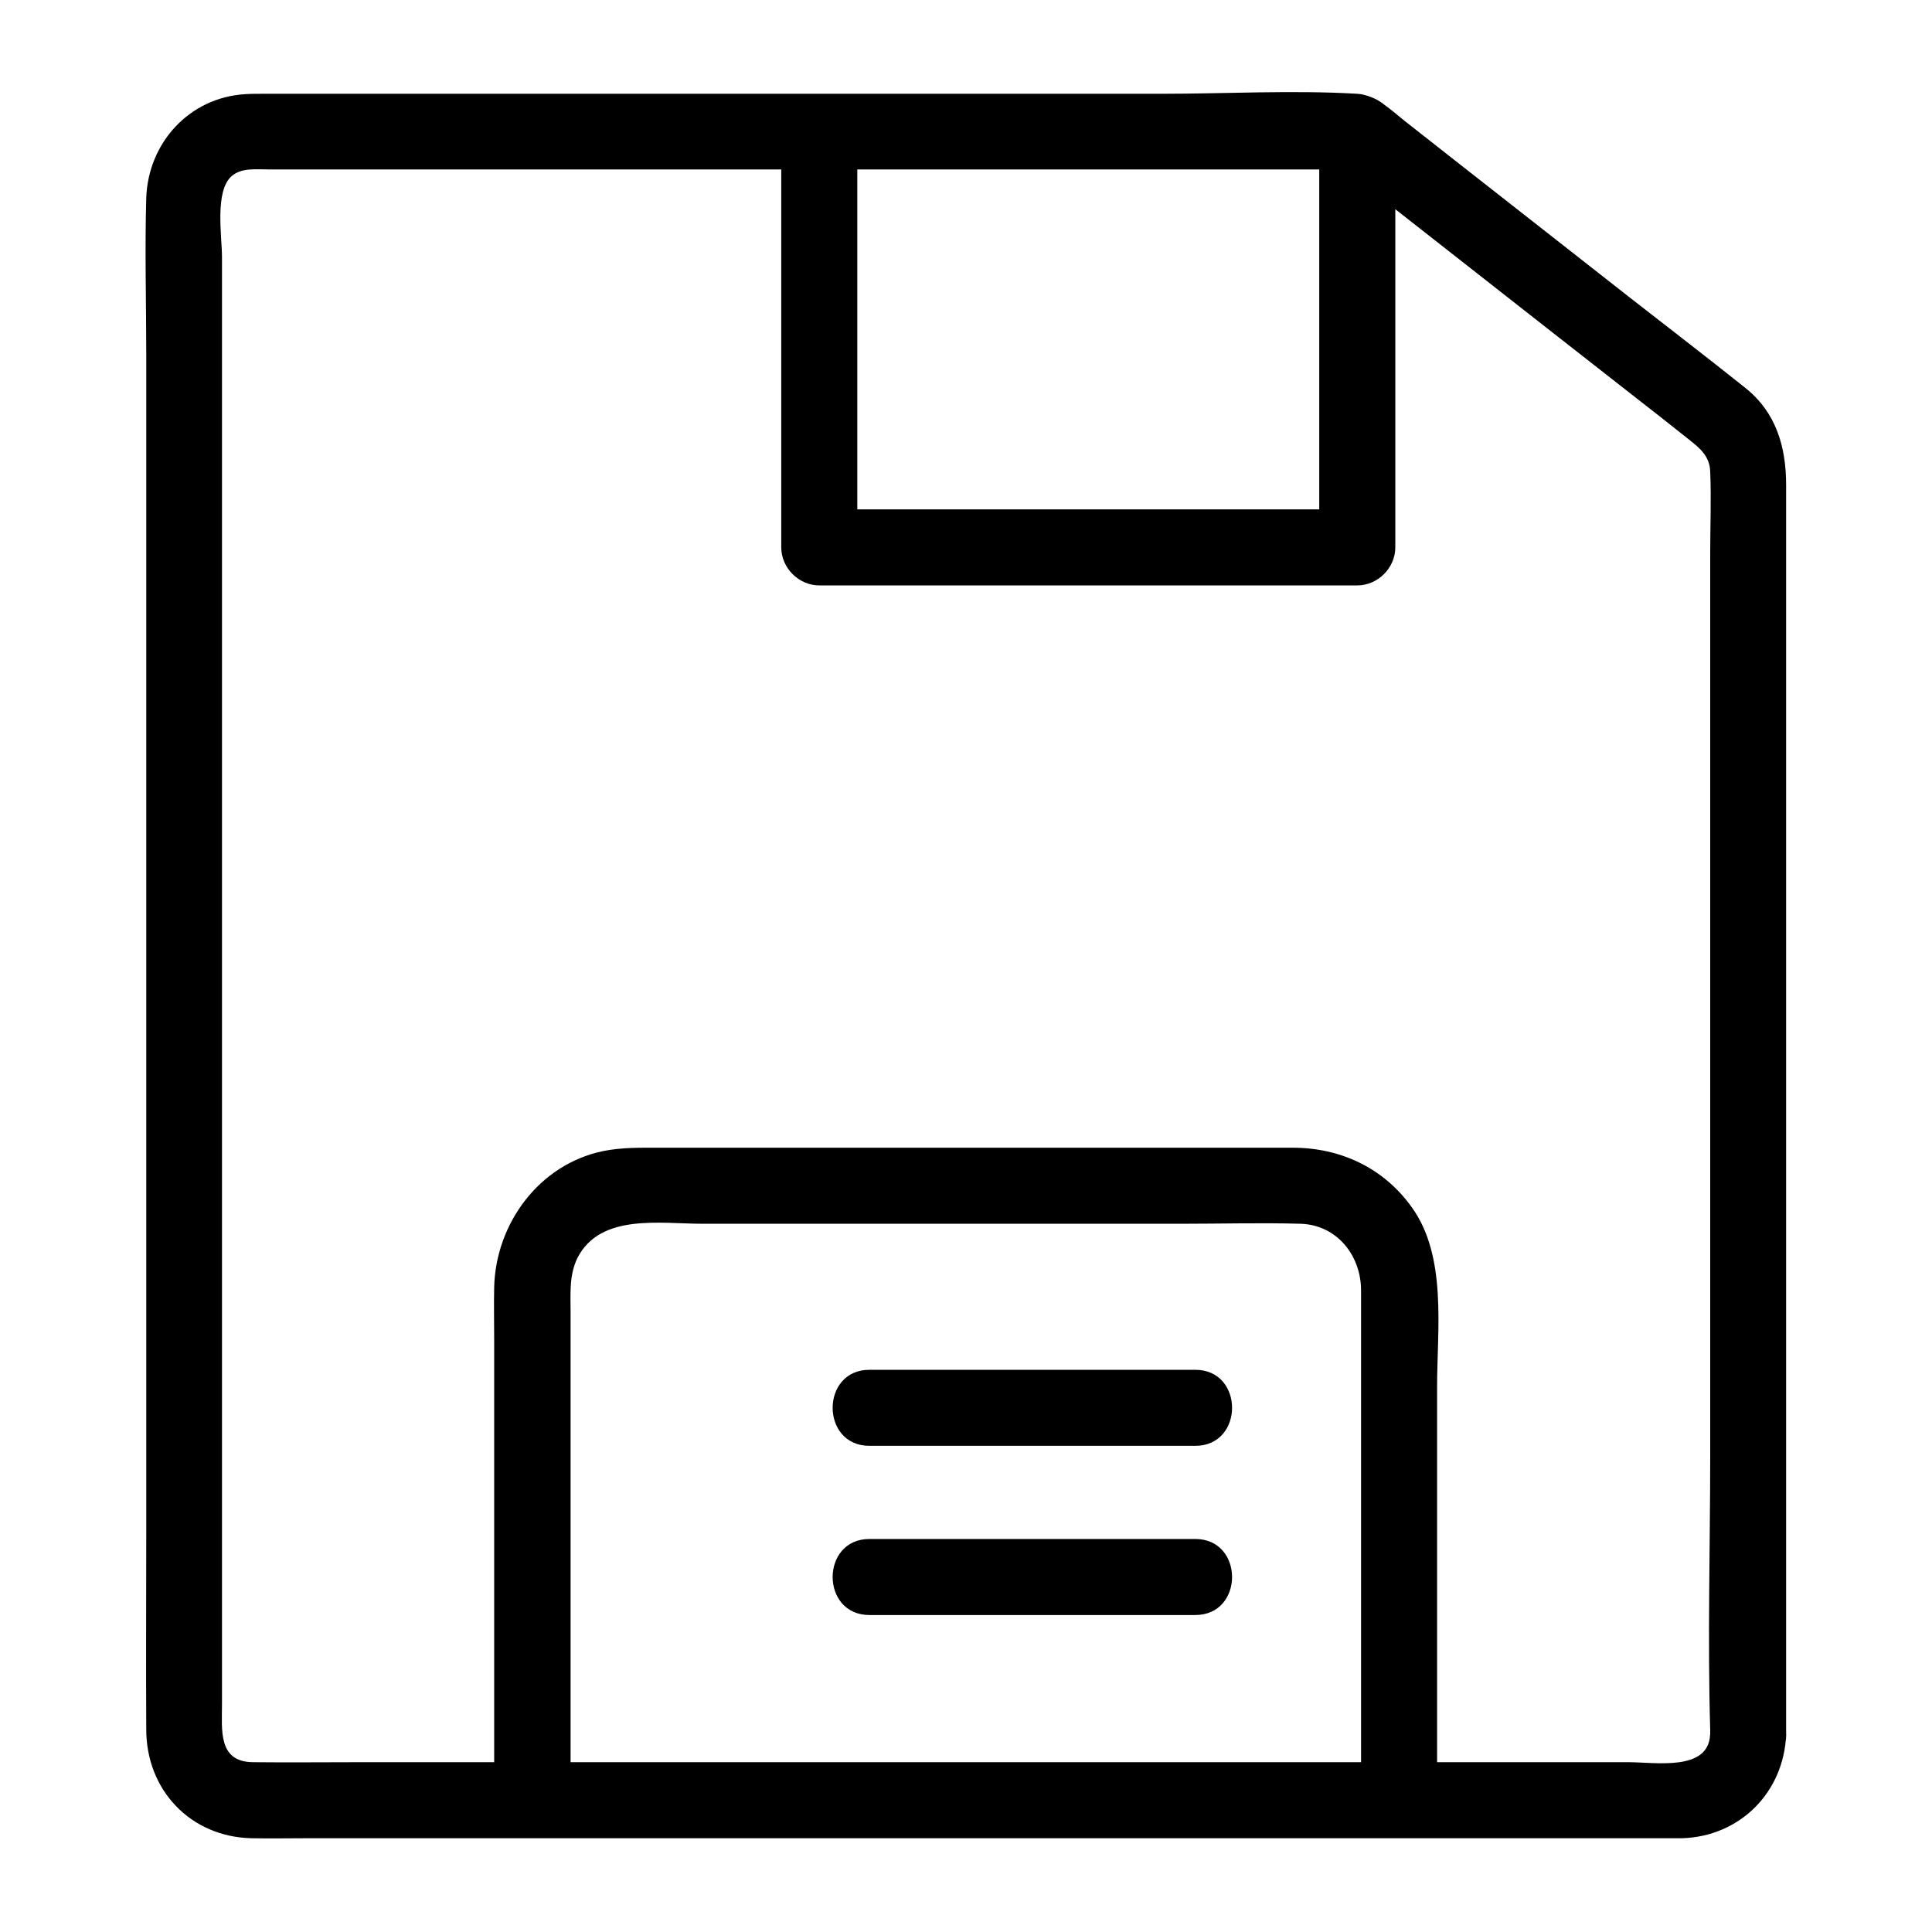<?xml version="1.0" encoding="UTF-8"?>
<!-- Uploaded to: ICON Repo, www.svgrepo.com, Generator: ICON Repo Mixer Tools -->
<svg fill="#000000" width="800px" height="800px" version="1.1" viewBox="144 144 512 512" xmlns="http://www.w3.org/2000/svg">
 <g>
  <path d="m617.34 603.64v-46.652-104.79-111.85-67.812c0-10.078-2.621-19.246-10.883-25.797-10.078-8.062-20.355-15.922-30.531-23.879-14.812-11.586-29.523-23.176-44.336-34.762-5.141-4.031-10.379-8.16-15.516-12.191-3.629-2.922-7.559-6.75-12.395-7.055-17.129-1.008-34.66 0-51.793 0h-110.43-101.16-26.5c-1.613 0-3.223 0-4.836 0.102-14.812 0.906-25.695 12.898-26.199 27.508-0.402 13.805 0 27.609 0 41.414v96.328 115.68 100.86c0 17.23-0.102 34.359 0 51.59-0.004 16.02 11.688 28.414 27.809 28.816 5.141 0.102 10.277 0 15.316 0h80.711 113.46 107.01 59.75 3.023c15.316-0.504 26.906-12.191 27.512-27.508 0.504-13-19.648-12.898-20.152 0-0.402 9.875-14.508 7.356-21.664 7.356h-49.273-151.34-135.62c-9.473 0-18.844 0.102-28.312 0-9.27-0.102-8.16-8.566-8.16-15.418v-106.3-158.5-118.6c0-5.543-2.016-17.633 2.621-21.562 2.621-2.215 6.449-1.715 9.875-1.715h17.938 141.37 122.53 6.551c-2.418-1.008-4.734-2.016-7.152-2.922 26.703 20.859 53.305 41.816 80.004 62.676 5.039 3.93 10.078 7.859 15.113 11.891 2.922 2.316 5.441 4.434 5.543 8.465 0.301 7.152 0 14.41 0 21.562v108.52 130.59c0 24.184-0.707 48.566 0 72.75v1.109c-0.008 13.105 20.145 13.105 20.145 0.105z"/>
  <path d="m493.61 178.93v96.531 13.602l10.078-10.078h-124.84-17.734l10.078 10.078v-96.531-13.602c0-13-20.152-13-20.152 0v96.531 13.602c0 5.441 4.637 10.078 10.078 10.078h124.84 17.734c5.441 0 10.078-4.637 10.078-10.078v-96.531-13.602c-0.008-12.996-20.16-12.996-20.16 0z"/>
  <path d="m295.21 621.07v-105.7-23.68c0-4.938-0.402-9.773 1.812-14.309 6.047-11.891 21.965-9.07 33.152-9.07h127.06c10.48 0 20.957-0.301 31.438 0 9.672 0.301 16.02 8.465 16.02 17.633v16.121 116.08 2.82c0 13 20.152 13 20.152 0v-109.43c0-15.316 2.719-34.562-6.75-47.66-7.457-10.379-18.844-15.719-31.539-15.719h-15.316-130.18-22.469c-5.039 0-9.875-0.102-14.812 0.906-16.93 3.527-28.414 19.246-28.816 36.074-0.102 4.535 0 9.07 0 13.703v119.2 3.023c0.098 13 20.25 13 20.25 0z"/>
  <path d="m374.41 527.16h75.57 10.781c13 0 13-20.152 0-20.152h-75.57-10.781c-13 0-13 20.152 0 20.152z"/>
  <path d="m374.41 572h75.57 10.781c13 0 13-20.152 0-20.152h-75.57-10.781c-13 0-13 20.152 0 20.152z"/>
 </g>
</svg>
